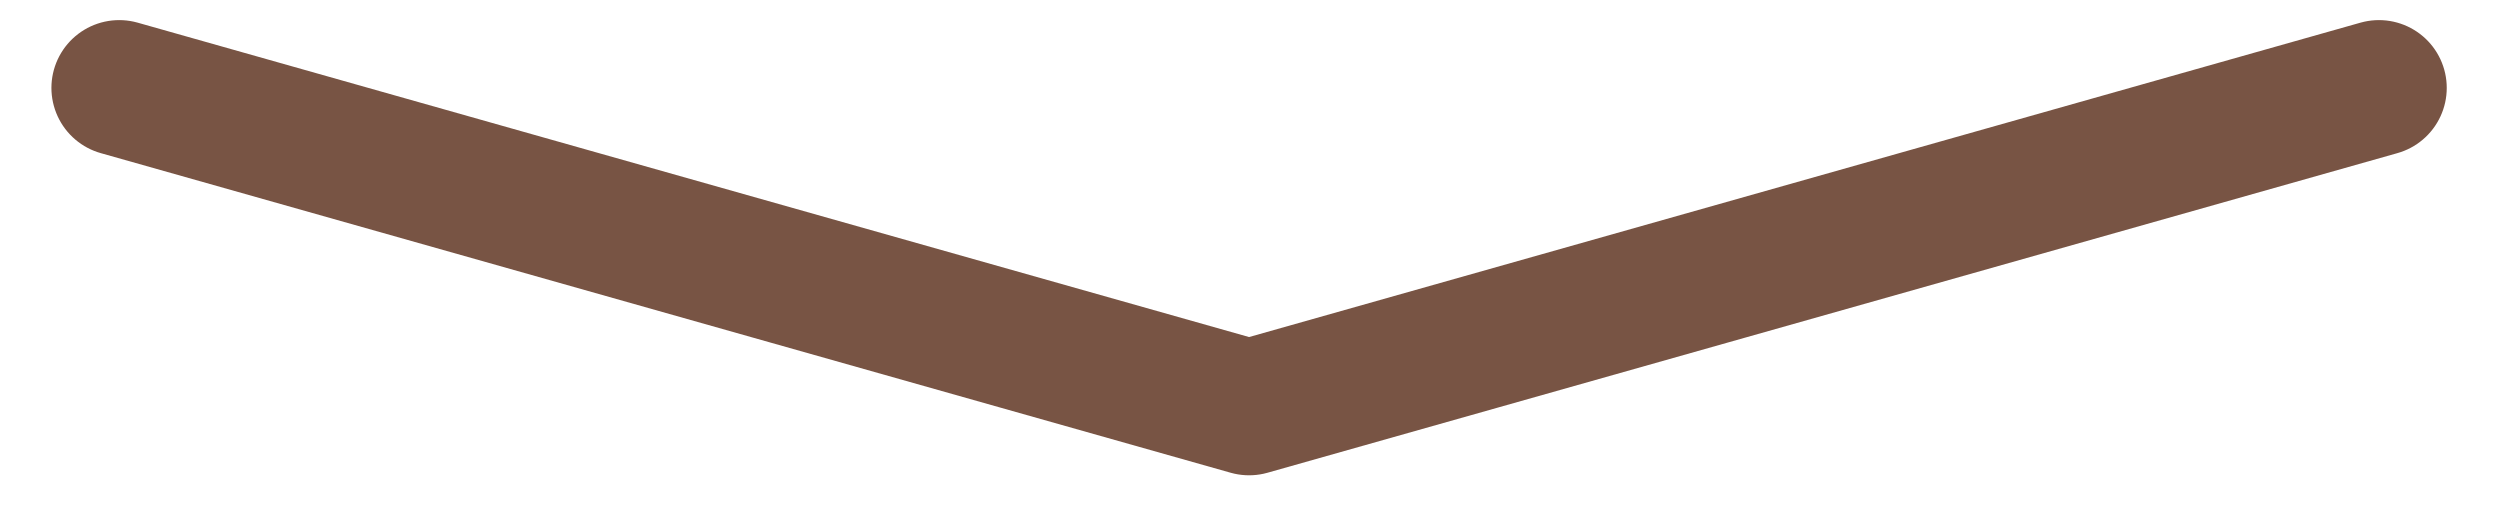 <?xml version="1.0" encoding="UTF-8"?> <svg xmlns="http://www.w3.org/2000/svg" width="38" height="8" viewBox="0 0 38 8" fill="none"> <path d="M36.16 1.336L18.986 6.194L1.812 1.336" stroke="#785444" stroke-width="2.061" stroke-linecap="round" stroke-linejoin="round"></path> </svg> 